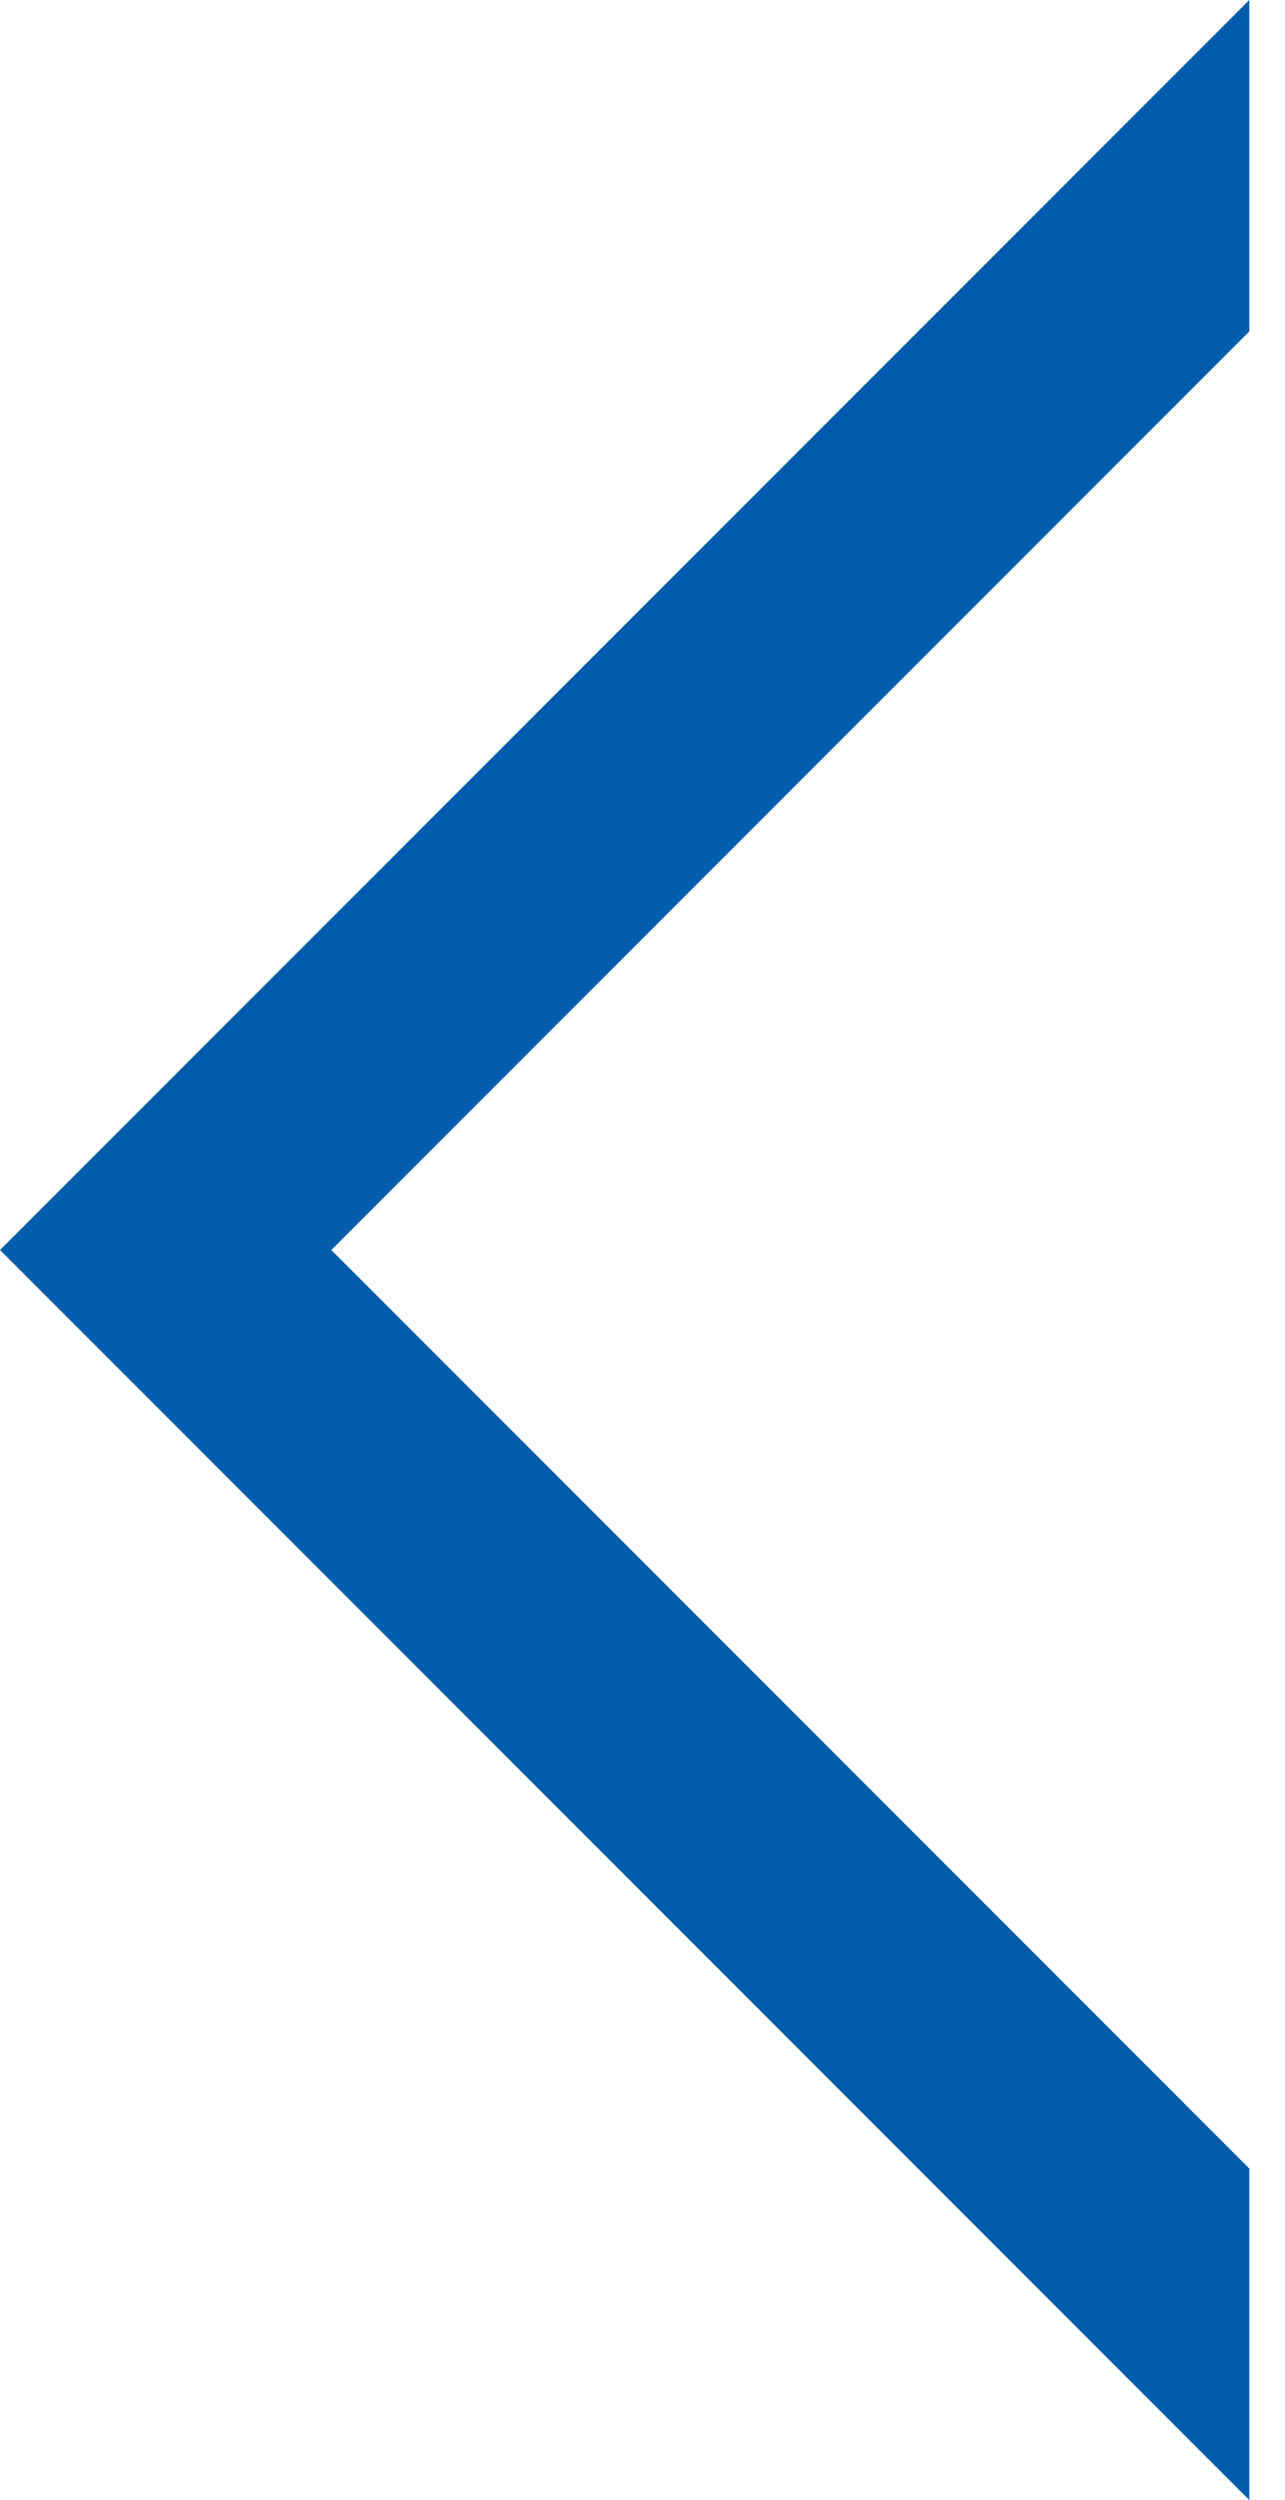 <?xml version="1.0" encoding="UTF-8"?><svg version="1.1" width="18px" height="35px" viewBox="0 0 18.0 35.0" xmlns="http://www.w3.org/2000/svg" xmlns:xlink="http://www.w3.org/1999/xlink"><defs><clipPath id="i0"><path d="M17.5,0 L17.5,4.64 L4.641,17.5 L17.5,30.359 L17.5,35 L0,17.5 L17.5,0 Z"></path></clipPath></defs><g transform="translate(17.5 0.0) scale(-1.0 1.0)"><g transform="translate(17.5 0.0) scale(-1.0 1.0)"><g clip-path="url(#i0)"><polygon points="0,0 17.5,0 17.5,35 0,35 0,0" stroke="none" fill="#015DAC"></polygon></g></g></g></svg>